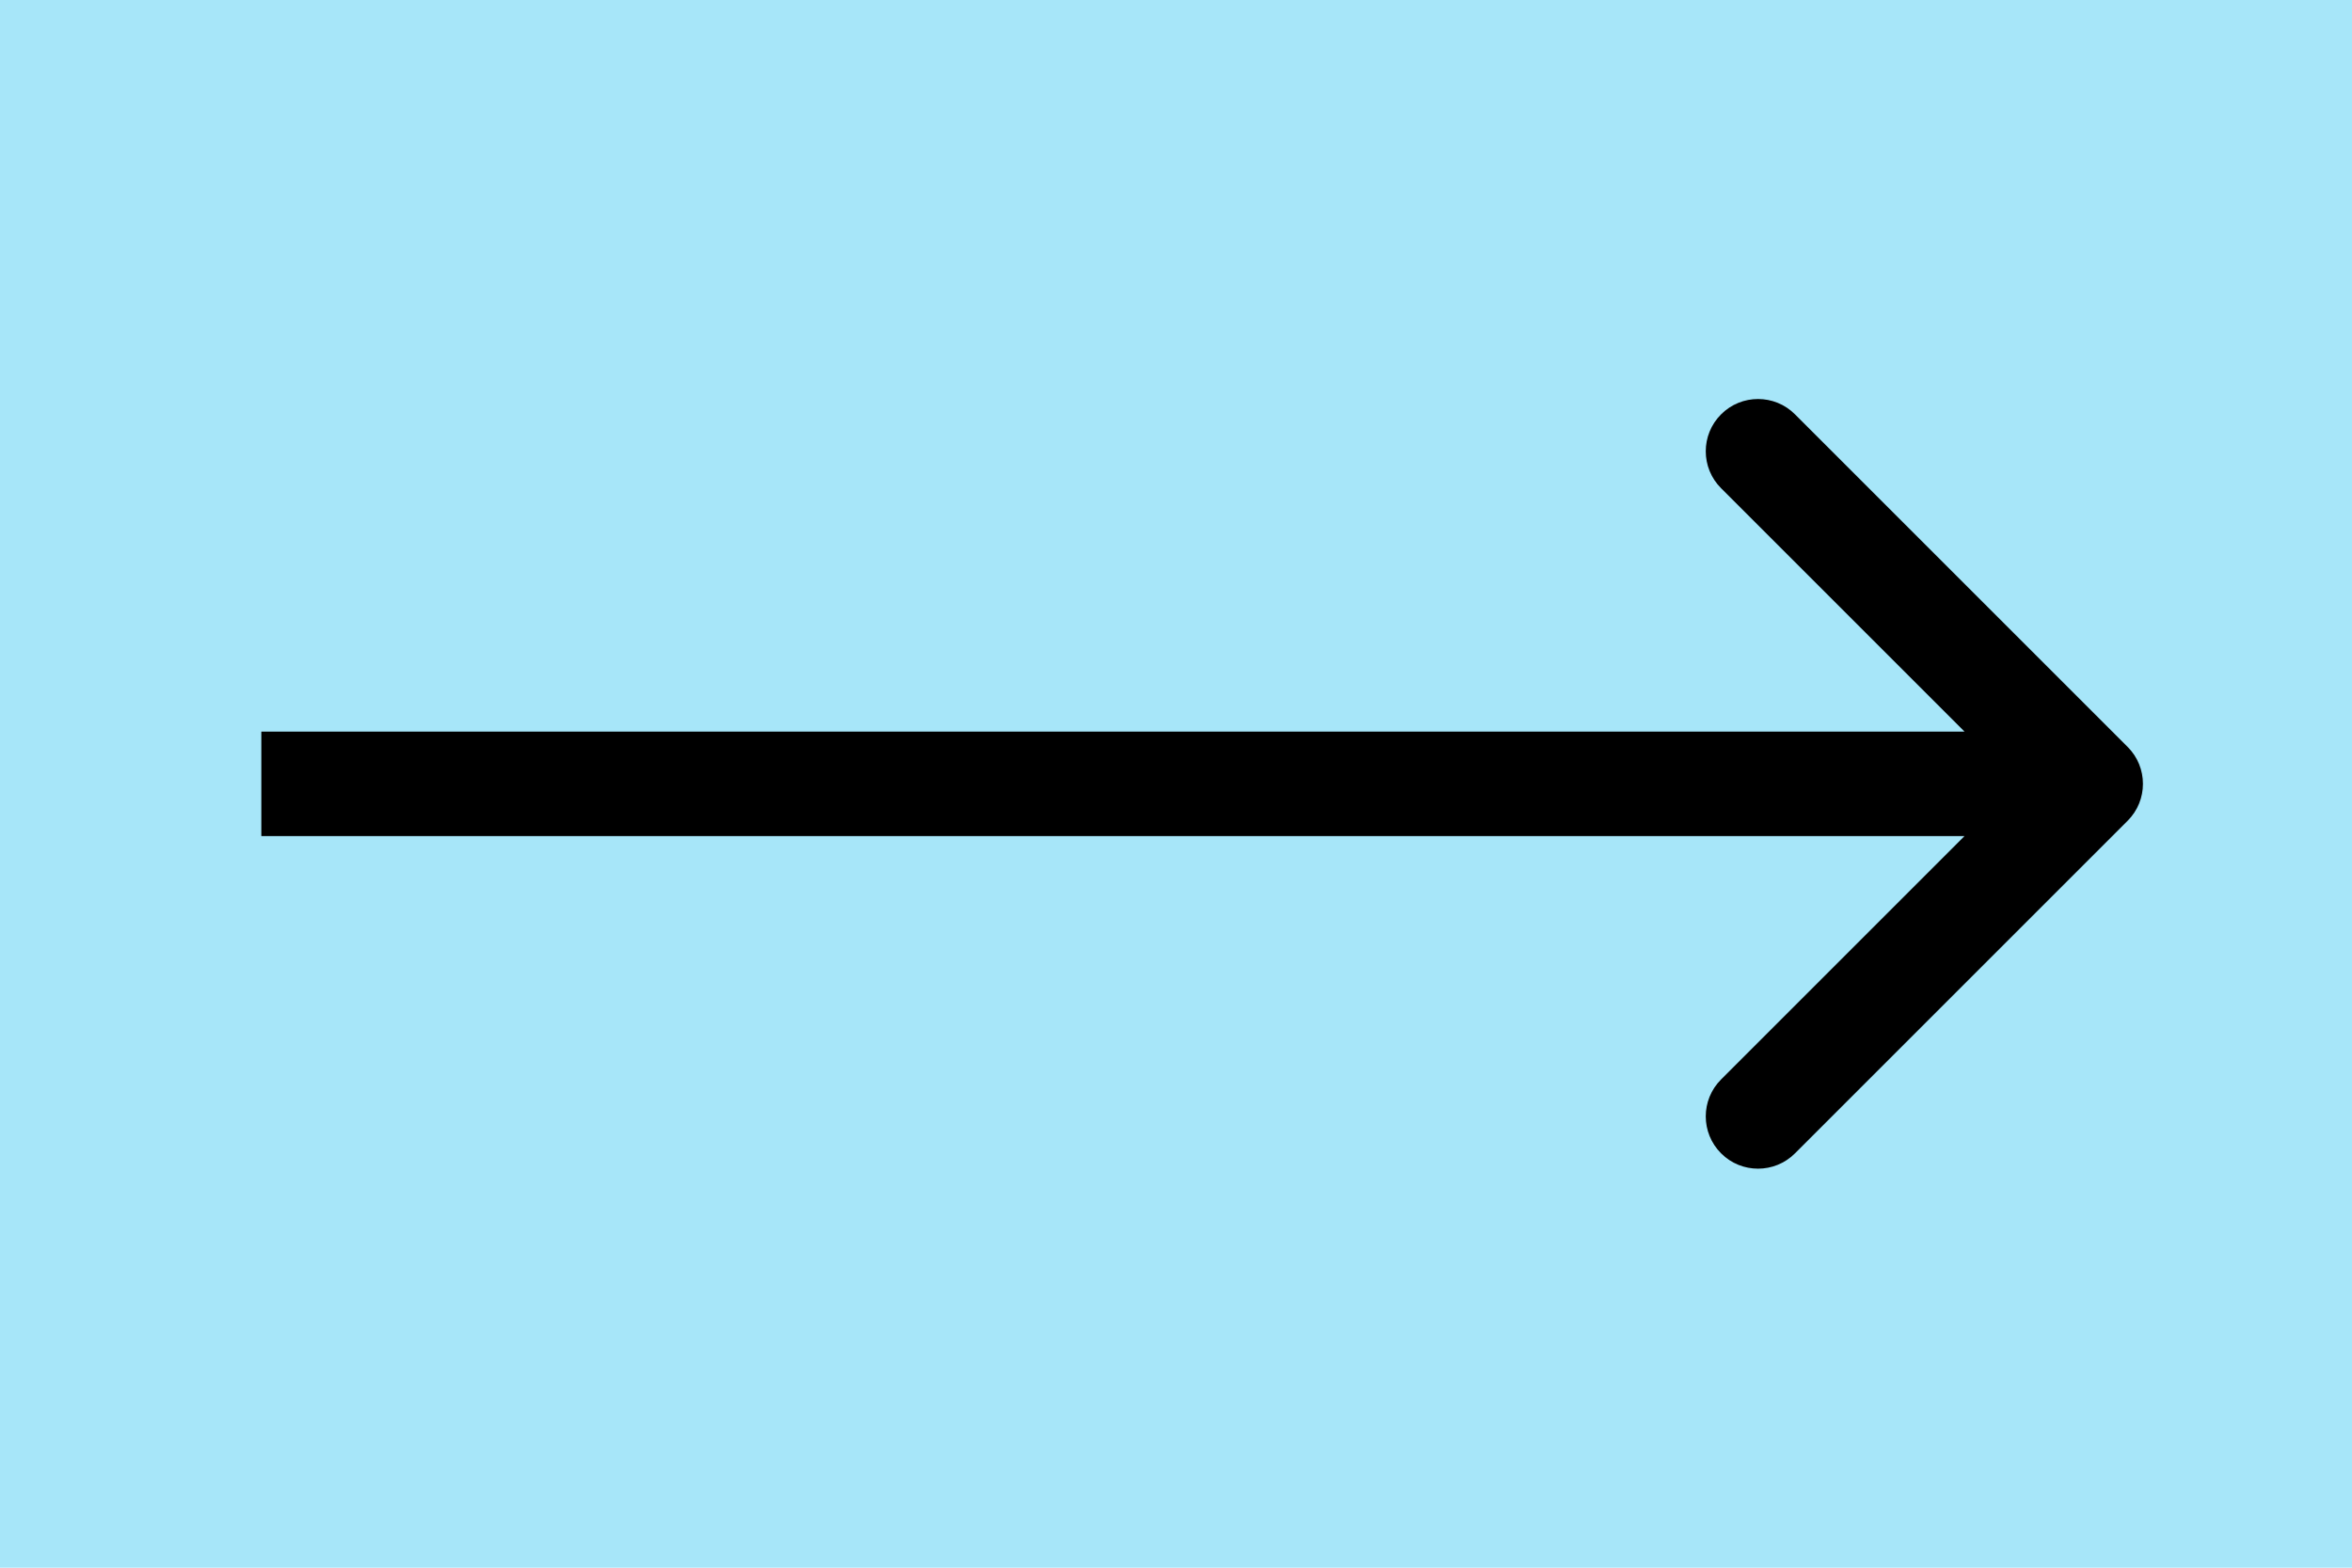 <?xml version="1.0" encoding="utf-8"?>
<svg xmlns="http://www.w3.org/2000/svg" fill="none" height="100%" overflow="visible" preserveAspectRatio="none" style="display: block;" viewBox="0 0 45 30" width="100%">
<g id="Frame 50">
<rect fill="#A7E6F9" height="30" width="45"/>
<path d="M40.707 15.707C41.098 15.317 41.098 14.683 40.707 14.293L34.343 7.929C33.953 7.538 33.319 7.538 32.929 7.929C32.538 8.319 32.538 8.953 32.929 9.343L38.586 15L32.929 20.657C32.538 21.047 32.538 21.68 32.929 22.071C33.319 22.462 33.953 22.462 34.343 22.071L40.707 15.707ZM5 15V16H40V15V14H5V15Z" fill="black" id="Line 18"/>
</g>
</svg>